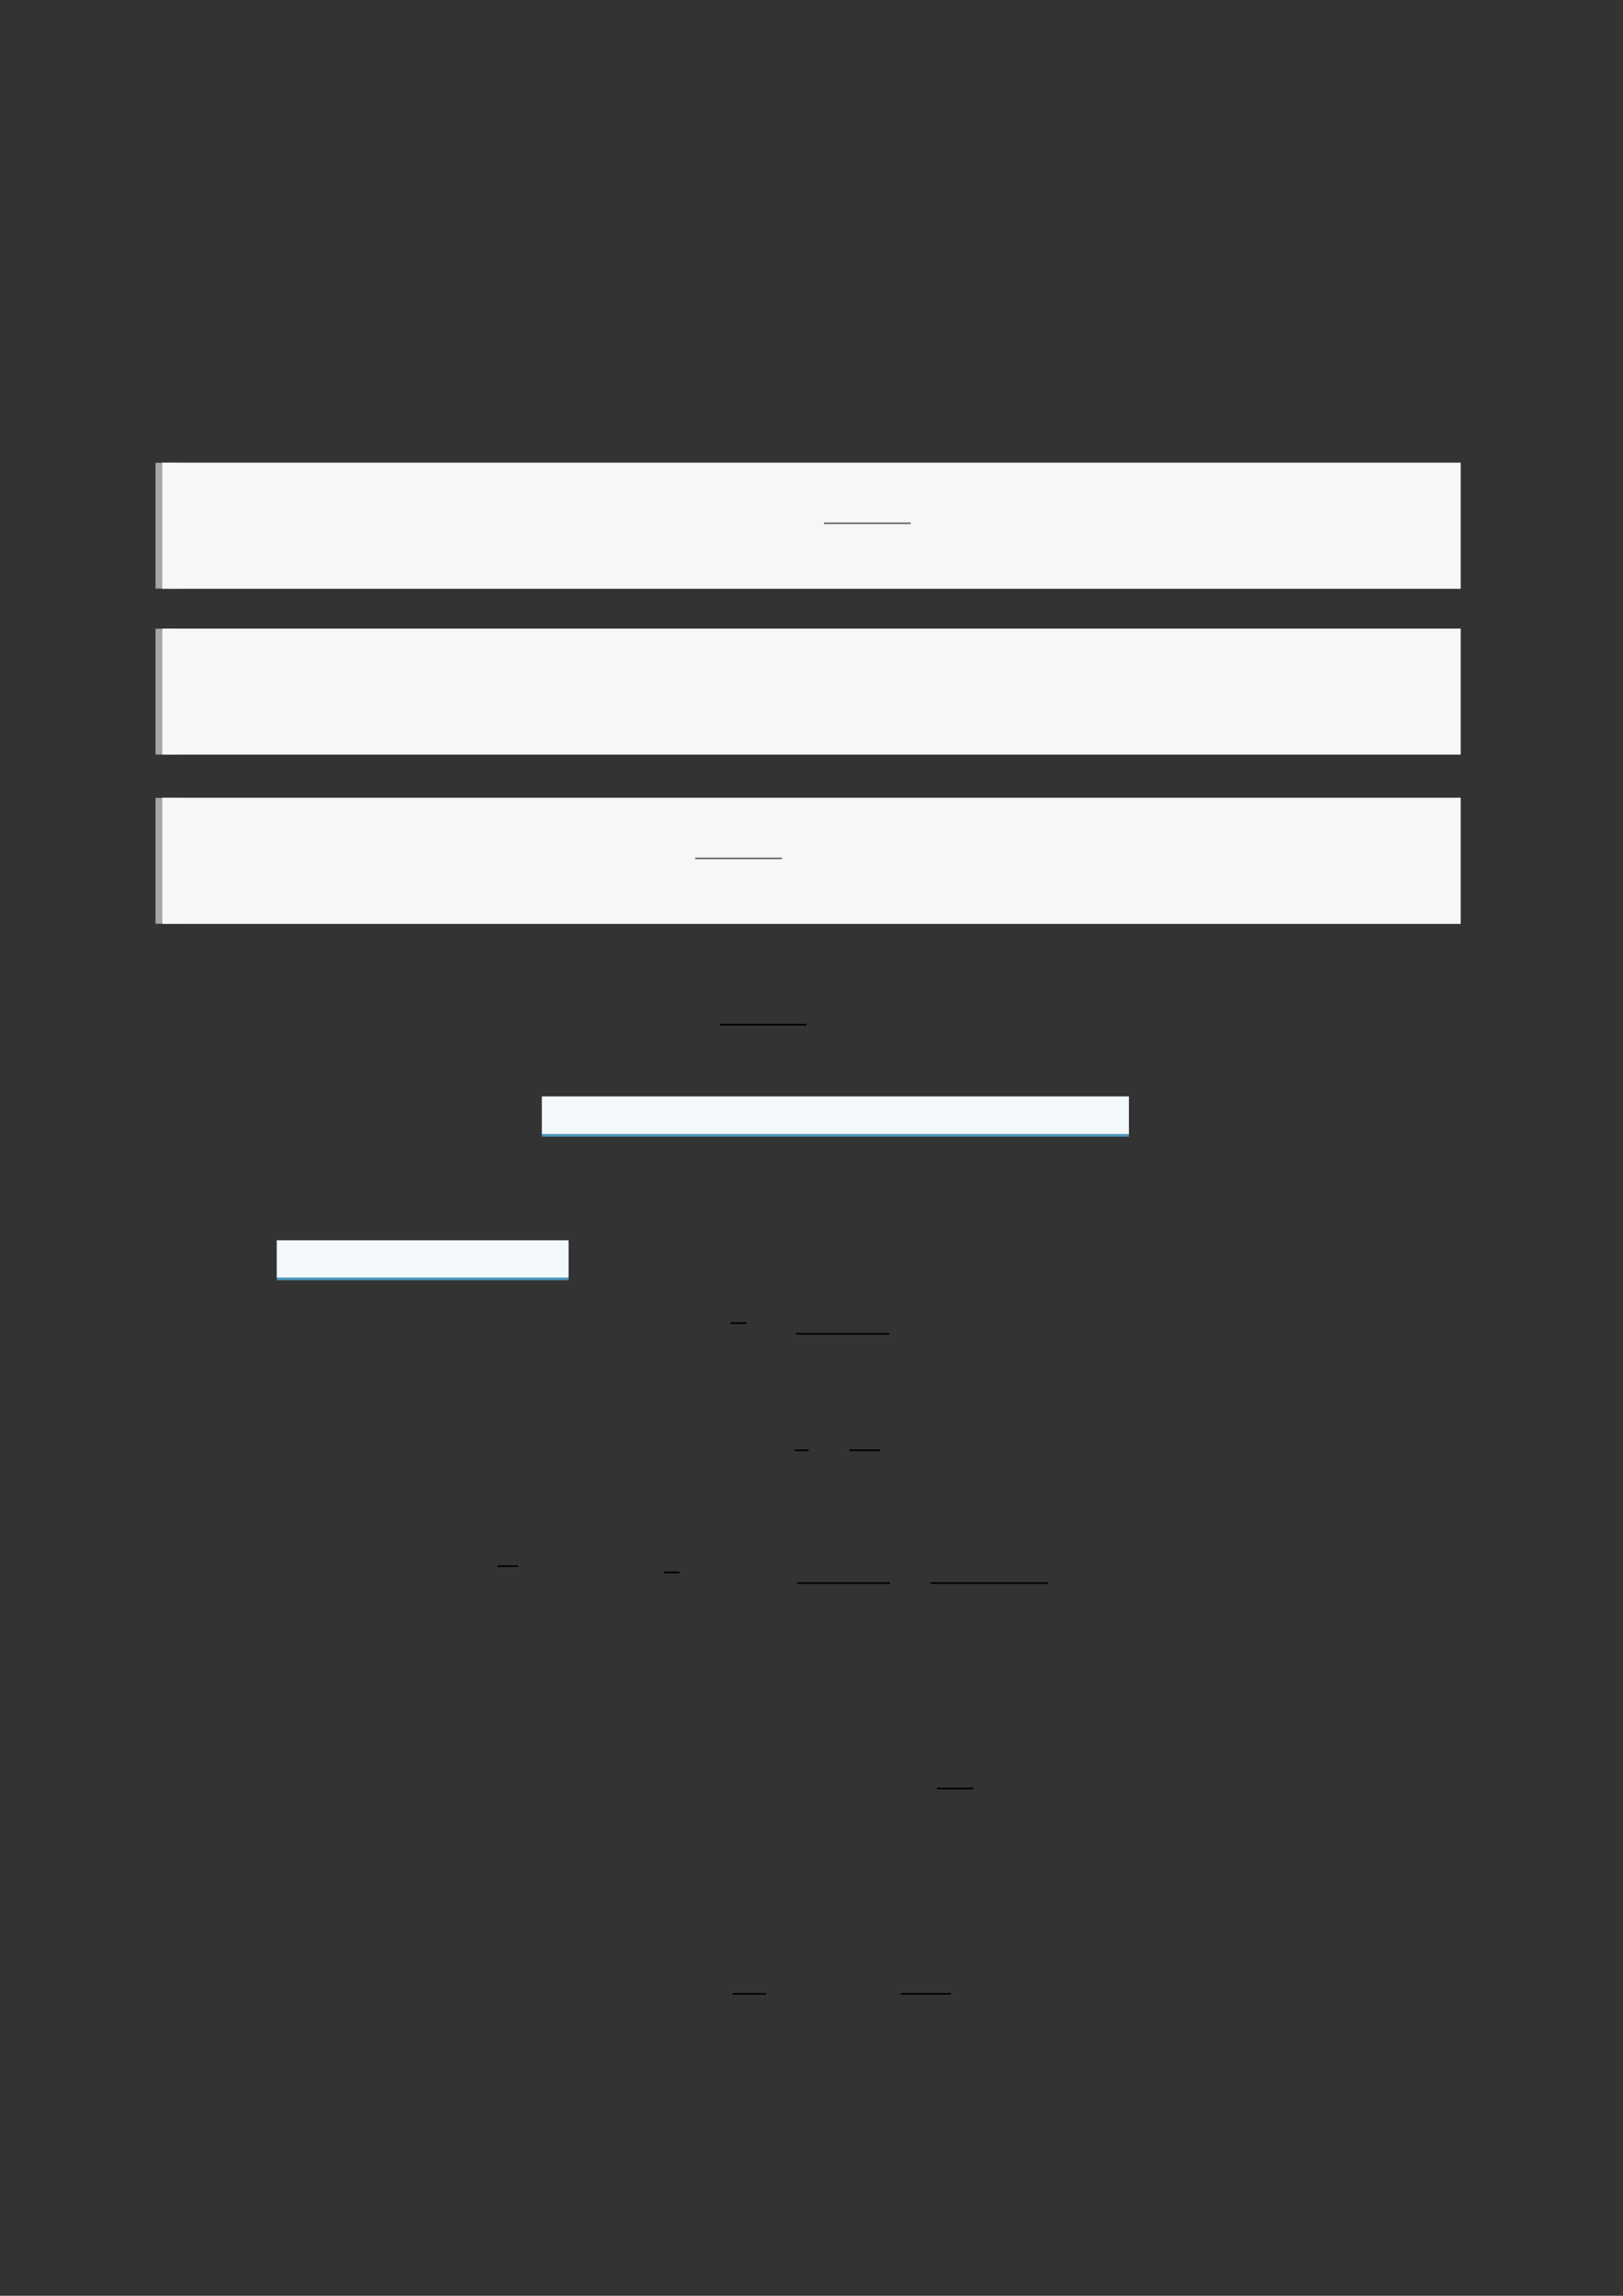 <?xml version="1.0" encoding="UTF-8"?>
<svg xmlns="http://www.w3.org/2000/svg" xmlns:xlink="http://www.w3.org/1999/xlink" width="3307.111" height="4677.167" viewBox="0 0 3307.111 4677.167">
<rect x="0" y="0" width="3307.111" height="4677.167" fill="#333333" stroke="none"/>
<path fill="none" stroke-width="8.504" stroke-linecap="butt" stroke-linejoin="miter" stroke="rgb(64.999%, 64.999%, 64.999%)" stroke-opacity="1" stroke-miterlimit="10" d="M 1.762 46.149 L 1.762 0 " transform="matrix(5.556, 0, 0, -5.556, 330.706, 1199.2)"/>
<path fill-rule="nonzero" fill="rgb(100%, 100%, 100%)" fill-opacity="1" d="M 330.707 1199.199 L 330.707 942.816 L 2976.418 942.816 L 2976.418 1199.199 Z M 330.707 1199.199 "/>
<path fill-rule="nonzero" fill="rgb(96.5%, 96.5%, 96.5%)" fill-opacity="1" d="M 330.707 1199.199 L 330.707 942.816 L 2976.418 942.816 L 2976.418 1199.199 Z M 330.707 1199.199 "/>
<path fill="none" stroke-width="0.588" stroke-linecap="butt" stroke-linejoin="miter" stroke="rgb(39.999%, 39.999%, 39.999%)" stroke-opacity="1" stroke-miterlimit="10" d="M 216.036 -141.157 L 247.826 -141.157 " transform="matrix(5.556, 0, 0, -5.556, 478.739, 281.861)"/>
<path fill="none" stroke-width="8.504" stroke-linecap="butt" stroke-linejoin="miter" stroke="rgb(64.999%, 64.999%, 64.999%)" stroke-opacity="1" stroke-miterlimit="10" d="M 1.762 46.148 L 1.762 0 " transform="matrix(5.556, 0, 0, -5.556, 330.706, 1537.256)"/>
<path fill-rule="nonzero" fill="rgb(100%, 100%, 100%)" fill-opacity="1" d="M 330.707 1537.254 L 330.707 1280.875 L 2976.418 1280.875 L 2976.418 1537.254 Z M 330.707 1537.254 "/>
<path fill-rule="nonzero" fill="rgb(96.5%, 96.5%, 96.5%)" fill-opacity="1" d="M 330.707 1537.254 L 330.707 1280.875 L 2976.418 1280.875 L 2976.418 1537.254 Z M 330.707 1537.254 "/>
<path fill="none" stroke-width="8.504" stroke-linecap="butt" stroke-linejoin="miter" stroke="rgb(64.999%, 64.999%, 64.999%)" stroke-opacity="1" stroke-miterlimit="10" d="M 1.762 46.148 L 1.762 0 " transform="matrix(5.556, 0, 0, -5.556, 330.706, 1881.833)"/>
<path fill-rule="nonzero" fill="rgb(100%, 100%, 100%)" fill-opacity="1" d="M 330.707 1881.832 L 330.707 1625.453 L 2976.418 1625.453 L 2976.418 1881.832 Z M 330.707 1881.832 "/>
<path fill-rule="nonzero" fill="rgb(96.5%, 96.5%, 96.5%)" fill-opacity="1" d="M 330.707 1881.832 L 330.707 1625.453 L 2976.418 1625.453 L 2976.418 1881.832 Z M 330.707 1881.832 "/>
<path fill="none" stroke-width="0.588" stroke-linecap="butt" stroke-linejoin="miter" stroke="rgb(39.999%, 39.999%, 39.999%)" stroke-opacity="1" stroke-miterlimit="10" d="M 168.839 -264.032 L 200.63 -264.032 " transform="matrix(5.556, 0, 0, -5.556, 478.739, 281.861)"/>
<path fill="none" stroke-width="0.588" stroke-linecap="butt" stroke-linejoin="miter" stroke="rgb(0%, 0%, 0%)" stroke-opacity="1" stroke-miterlimit="10" d="M 191.96 -303.742 L 223.751 -303.742 " transform="matrix(5.556, 0, 0, -5.556, 400, 400)"/>
<path fill-rule="nonzero" fill="rgb(29.999%, 57.999%, 71.999%)" fill-opacity="1" d="M 1104.18 2315.801 L 1104.18 2234.219 L 2300.277 2234.219 L 2300.277 2315.801 Z M 1104.18 2315.801 "/>
<path fill-rule="nonzero" fill="rgb(95%, 96.999%, 98%)" fill-opacity="1" d="M 1104.18 2310.266 L 1104.18 2233.664 L 2300.277 2233.664 L 2300.277 2310.266 Z M 1104.18 2310.266 "/>
<path fill-rule="nonzero" fill="rgb(29.999%, 57.999%, 71.999%)" fill-opacity="1" d="M 564.039 2608.266 L 564.039 2527.371 L 1158.449 2527.371 L 1158.449 2608.266 Z M 564.039 2608.266 "/>
<path fill-rule="nonzero" fill="rgb(95%, 96.999%, 98%)" fill-opacity="1" d="M 564.039 2602.73 L 564.039 2526.816 L 1158.449 2526.816 L 1158.449 2602.73 Z M 564.039 2602.73 "/>
<path fill="none" stroke-width="0.588" stroke-linecap="butt" stroke-linejoin="miter" stroke="rgb(0%, 0%, 0%)" stroke-opacity="1" stroke-miterlimit="10" d="M 195.943 -413.171 L 201.718 -413.171 " transform="matrix(5.556, 0, 0, -5.556, 400, 400)"/>
<path fill="none" stroke-width="0.588" stroke-linecap="butt" stroke-linejoin="miter" stroke="rgb(0%, 0%, 0%)" stroke-opacity="1" stroke-miterlimit="10" d="M 220.051 -417.077 L 254.137 -417.077 " transform="matrix(5.556, 0, 0, -5.556, 400, 400)"/>
<path fill="none" stroke-width="0.588" stroke-linecap="butt" stroke-linejoin="miter" stroke="rgb(0%, 0%, 0%)" stroke-opacity="1" stroke-miterlimit="10" d="M 219.492 -459.8 L 224.579 -459.8 " transform="matrix(5.556, 0, 0, -5.556, 400, 400)"/>
<path fill="none" stroke-width="0.588" stroke-linecap="butt" stroke-linejoin="miter" stroke="rgb(0%, 0%, 0%)" stroke-opacity="1" stroke-miterlimit="10" d="M 239.481 -459.8 L 250.732 -459.8 " transform="matrix(5.556, 0, 0, -5.556, 400, 400)"/>
<path fill="none" stroke-width="0.588" stroke-linecap="butt" stroke-linejoin="miter" stroke="rgb(0%, 0%, 0%)" stroke-opacity="1" stroke-miterlimit="10" d="M 110.381 -502.279 L 117.972 -502.279 " transform="matrix(5.556, 0, 0, -5.556, 400, 400)"/>
<path fill="none" stroke-width="0.588" stroke-linecap="butt" stroke-linejoin="miter" stroke="rgb(0%, 0%, 0%)" stroke-opacity="1" stroke-miterlimit="10" d="M 171.472 -504.594 L 177.247 -504.594 " transform="matrix(5.556, 0, 0, -5.556, 400, 400)"/>
<path fill="none" stroke-width="0.588" stroke-linecap="butt" stroke-linejoin="miter" stroke="rgb(0%, 0%, 0%)" stroke-opacity="1" stroke-miterlimit="10" d="M 220.29 -508.5 L 254.376 -508.5 " transform="matrix(5.556, 0, 0, -5.556, 400, 400)"/>
<path fill="none" stroke-width="0.588" stroke-linecap="butt" stroke-linejoin="miter" stroke="rgb(0%, 0%, 0%)" stroke-opacity="1" stroke-miterlimit="10" d="M 269.278 -508.5 L 312.263 -508.5 " transform="matrix(5.556, 0, 0, -5.556, 400, 400)"/>
<path fill="none" stroke-width="0.588" stroke-linecap="butt" stroke-linejoin="miter" stroke="rgb(0%, 0%, 0%)" stroke-opacity="1" stroke-miterlimit="10" d="M 271.667 -583.812 L 284.966 -583.812 " transform="matrix(5.556, 0, 0, -5.556, 400, 400)"/>
<path fill="none" stroke-width="0.588" stroke-linecap="butt" stroke-linejoin="miter" stroke="rgb(0%, 0%, 0%)" stroke-opacity="1" stroke-miterlimit="10" d="M 196.7 -659.125 L 208.922 -659.125 " transform="matrix(5.556, 0, 0, -5.556, 400, 400)"/>
<path fill="none" stroke-width="0.588" stroke-linecap="butt" stroke-linejoin="miter" stroke="rgb(0%, 0%, 0%)" stroke-opacity="1" stroke-miterlimit="10" d="M 258.371 -659.125 L 276.714 -659.125 " transform="matrix(5.556, 0, 0, -5.556, 400, 400)"/>
</svg>
